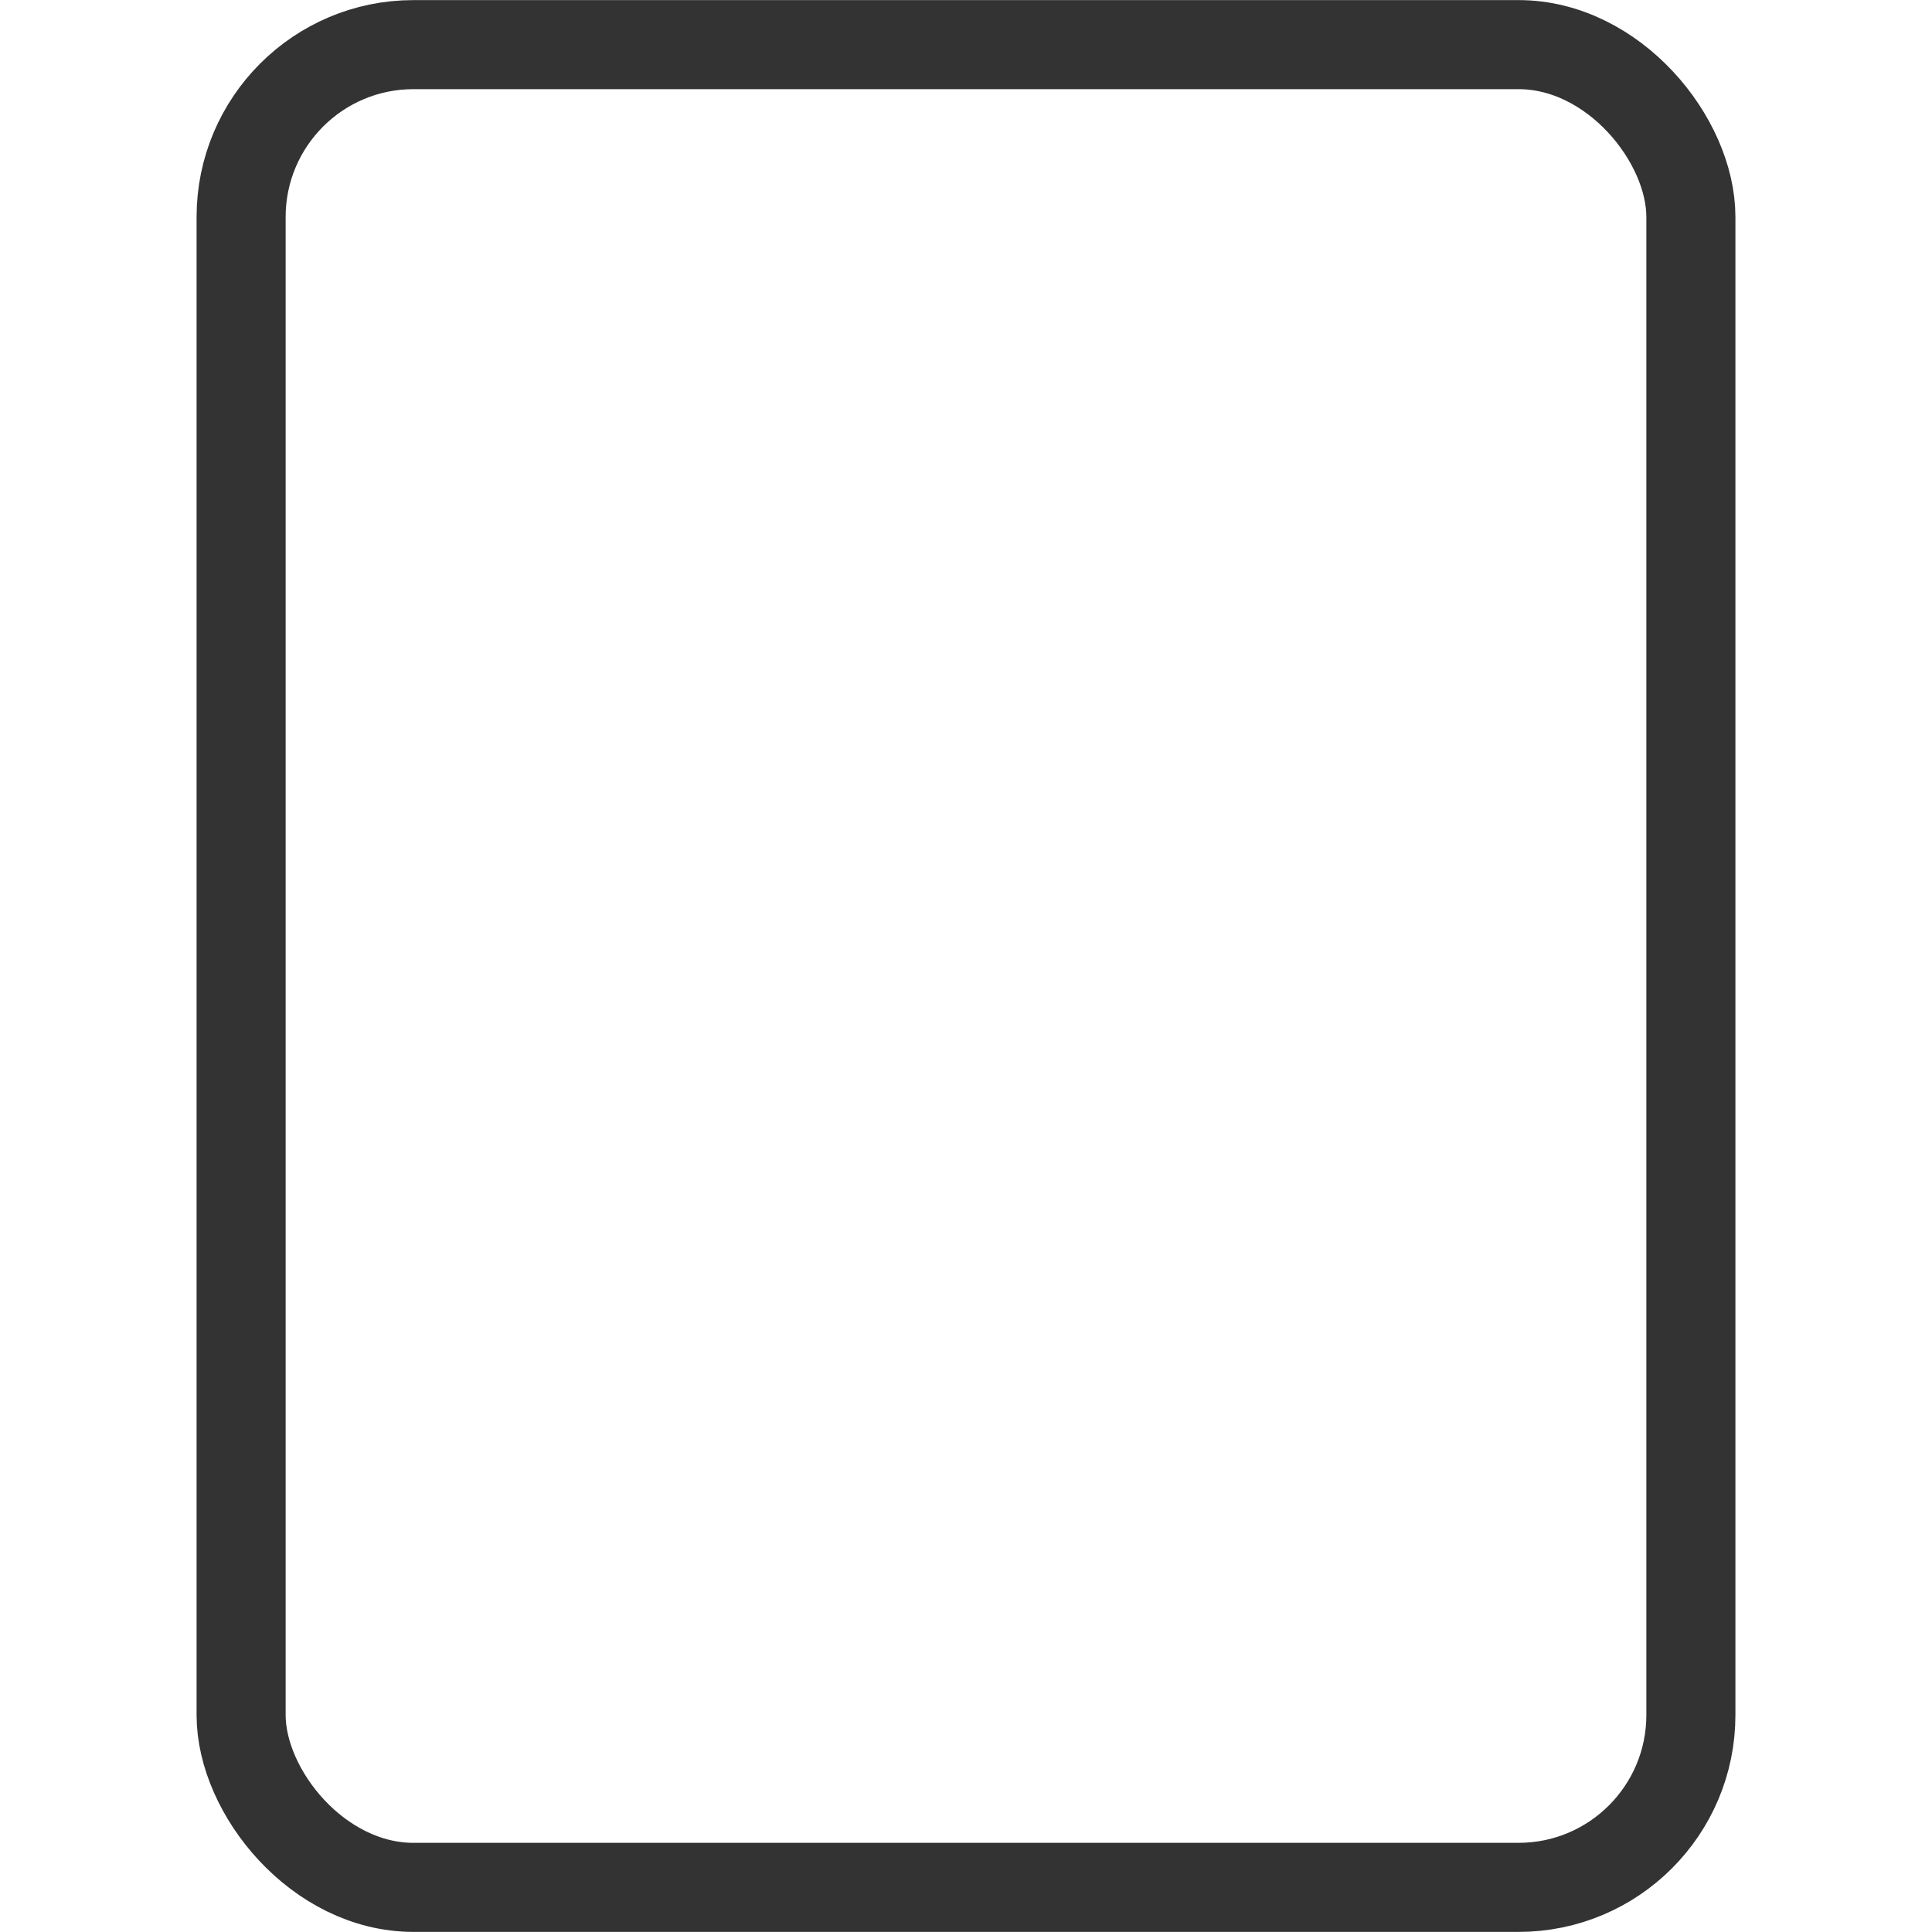 <?xml version="1.0" encoding="UTF-8"?>
<svg xmlns="http://www.w3.org/2000/svg" id="_レイヤー_1" viewBox="0 0 100 100">
  <rect x="12.48" y="2.31" width="75.04" height="95.38" rx="8.92" ry="8.92" style="fill:none; stroke:#333; stroke-linecap:round; stroke-linejoin:round; stroke-width:4.61px;"></rect>
</svg>
